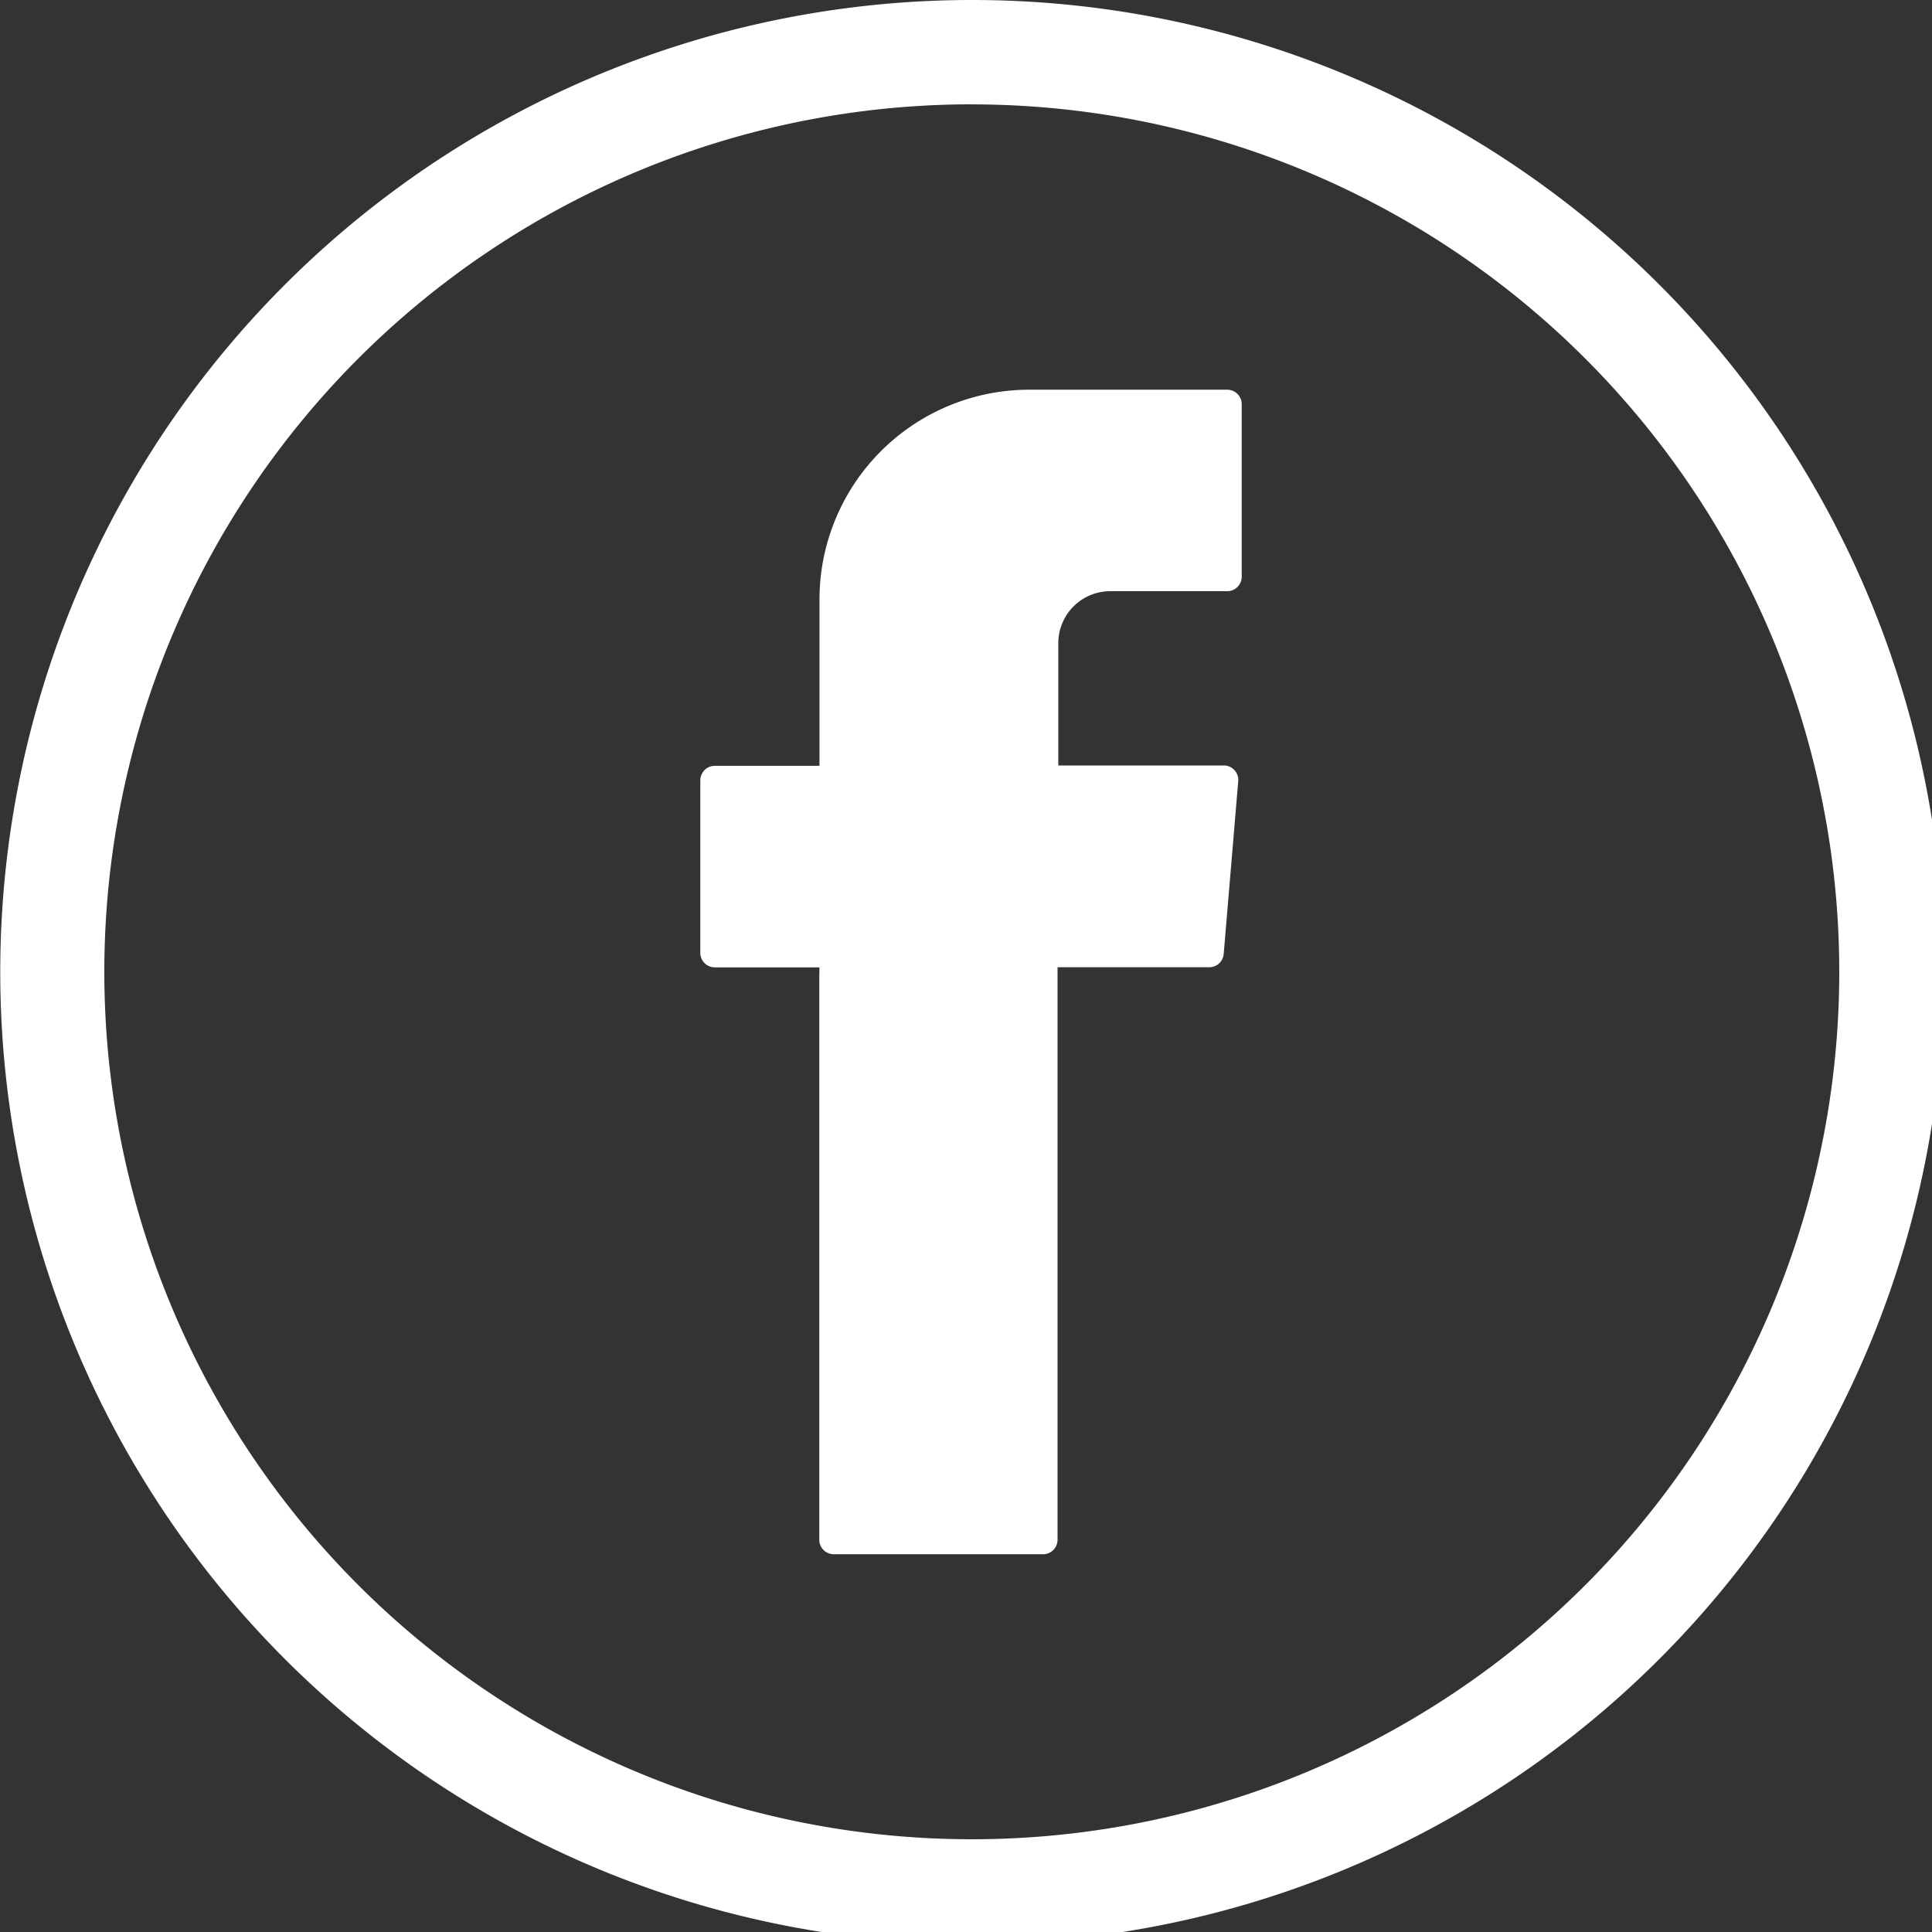 <svg xmlns="http://www.w3.org/2000/svg" width="31" height="31"><rect width="100%" height="100%" fill="#333333" stroke="none"/><g data-name="グループ 44545"><g data-name="グループ 11"><path data-name="パス 8" d="M15.592 31.188a15.594 15.594 0 1 1 15.6-15.594 15.594 15.594 0 0 1-15.6 15.594Zm0-29.514a13.919 13.919 0 1 0 13.92 13.92 13.92 13.92 0 0 0-13.92-13.919Z" fill="#fff"/></g><g data-name="グループ 12"><path data-name="パス 9" d="M13.146 15.667v9.039a.233.233 0 0 0 .233.233h3.357a.233.233 0 0 0 .233-.233V15.52h2.433a.232.232 0 0 0 .233-.215l.233-2.768a.233.233 0 0 0-.21-.254h-2.677v-1.964a.834.834 0 0 1 .834-.833h1.876a.233.233 0 0 0 .233-.231V6.486a.233.233 0 0 0-.233-.233h-3.175a3.367 3.367 0 0 0-3.367 3.367v2.668h-1.678a.233.233 0 0 0-.234.233v2.768a.233.233 0 0 0 .234.233h1.678Z" fill="#fff" fill-rule="evenodd"/></g></g></svg>